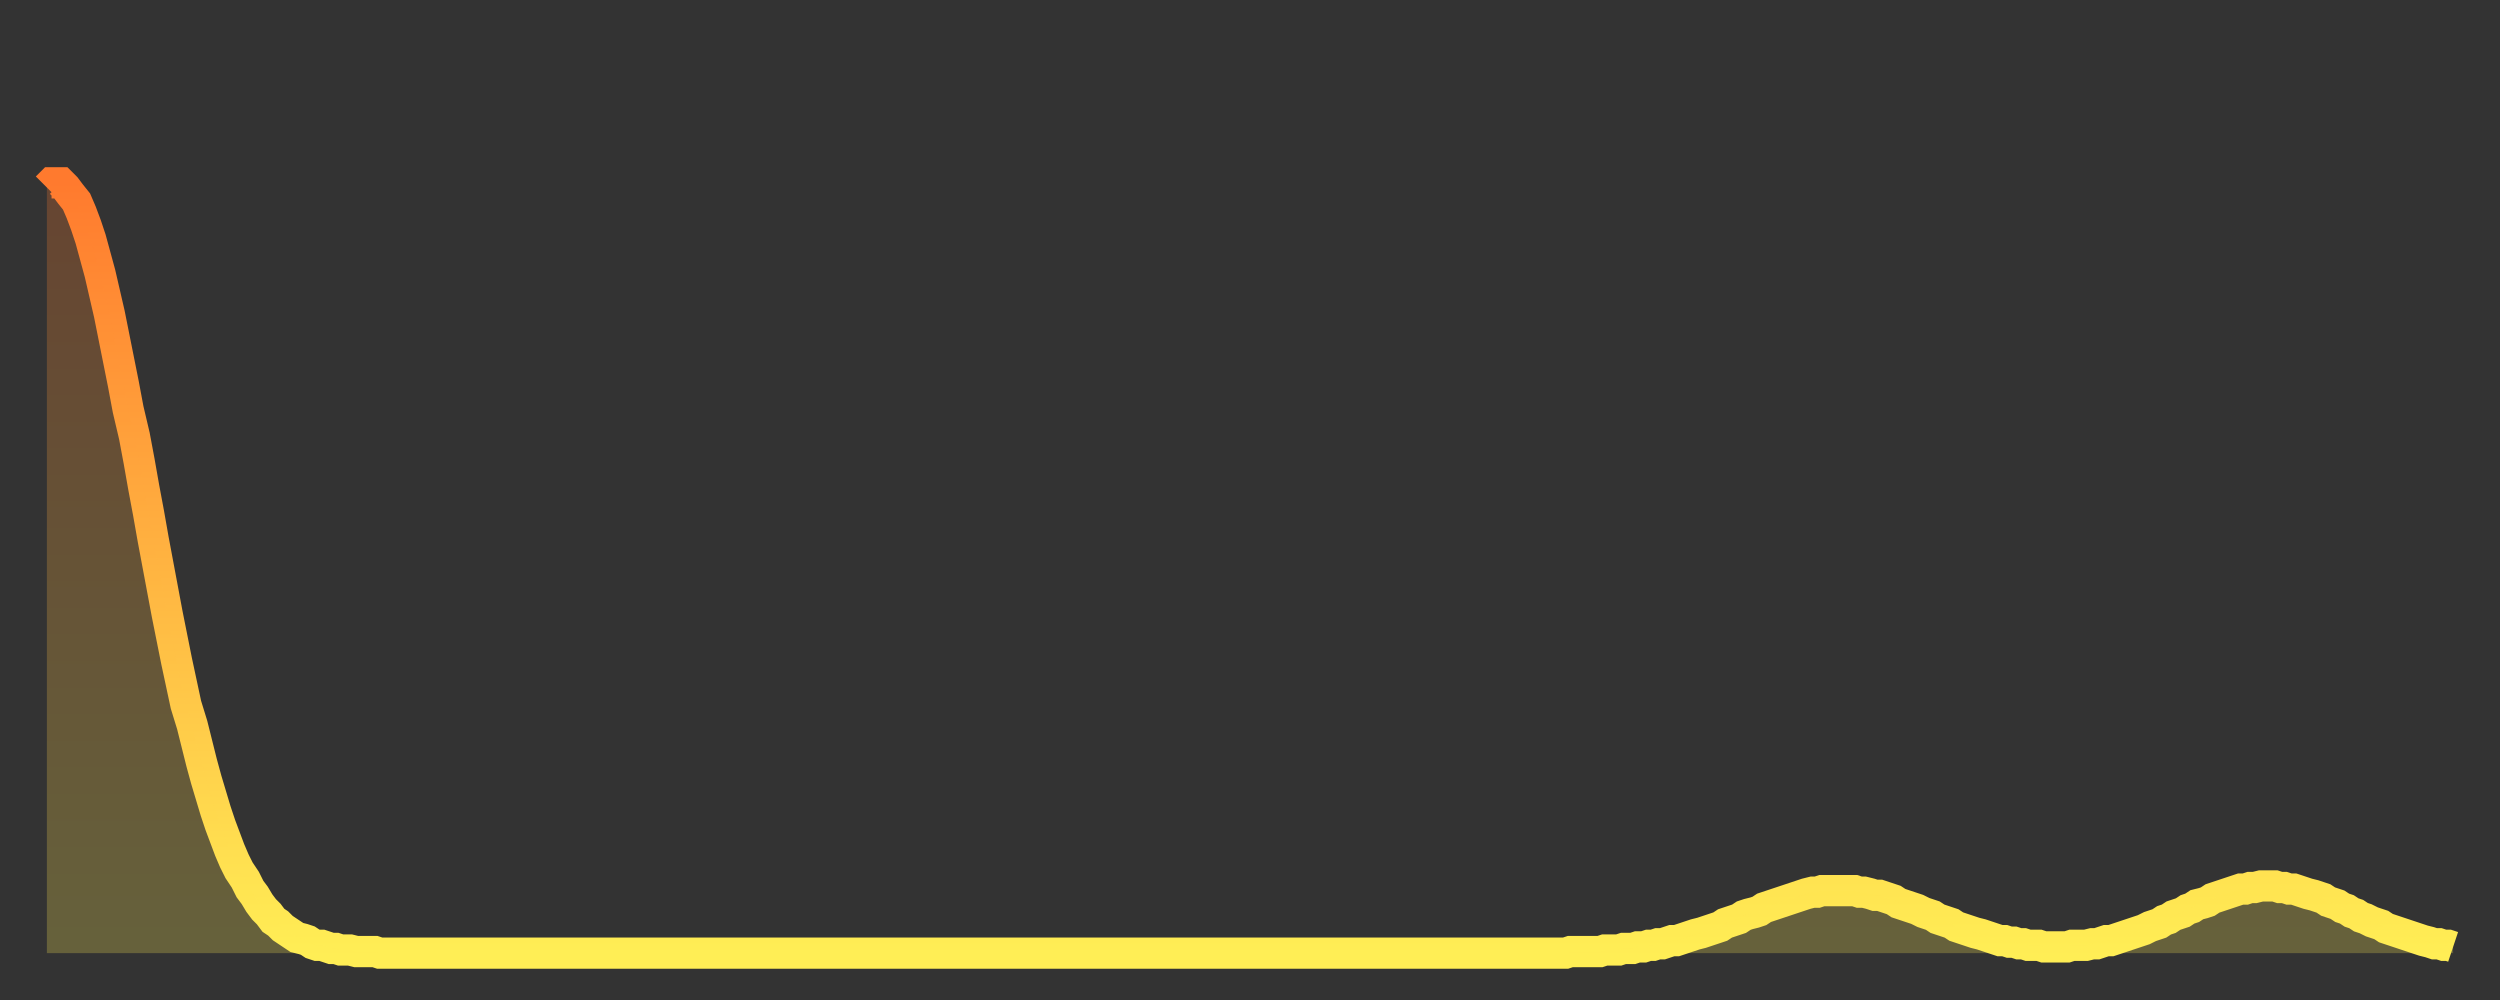 <?xml version="1.0" encoding="utf-8" ?>
<svg baseProfile="full" height="64" version="1.1" width="160" xmlns="http://www.w3.org/2000/svg" xmlns:ev="http://www.w3.org/2001/xml-events" xmlns:xlink="http://www.w3.org/1999/xlink"><rect width="100%" height="100%" fill="#333333" stroke="none"/><defs><linearGradient id="id2958330" x1="0" x2="0" y1="0" y2="1"><stop offset="0%" stop-color="#ff7a2e" /><stop offset="50%" stop-color="#ffb441" /><stop offset="100%" stop-color="#ffee55" /></linearGradient></defs><g transform="translate(3,3)"><g><path d="M 0.0 9.0 0.3 8.7 0.6 8.7 0.9 8.7 1.2 9.0 1.5 9.4 1.9 9.9 2.2 10.6 2.5 11.4 2.8 12.3 3.1 13.4 3.4 14.5 3.7 15.8 4.0 17.1 4.3 18.6 4.6 20.1 4.9 21.6 5.2 23.2 5.6 24.9 5.9 26.5 6.2 28.2 6.5 29.8 6.8 31.5 7.1 33.1 7.4 34.7 7.7 36.3 8.0 37.8 8.3 39.3 8.6 40.7 8.9 42.1 9.3 43.4 9.6 44.6 9.9 45.8 10.2 46.9 10.5 47.9 10.8 48.9 11.1 49.8 11.4 50.6 11.7 51.4 12.0 52.1 12.3 52.7 12.7 53.3 13.0 53.9 13.3 54.3 13.6 54.8 13.9 55.2 14.2 55.5 14.5 55.9 14.8 56.1 15.1 56.4 15.4 56.6 15.7 56.8 16.0 57.0 16.4 57.1 16.7 57.2 17.0 57.4 17.3 57.5 17.6 57.5 17.9 57.6 18.2 57.7 18.5 57.7 18.8 57.8 19.1 57.8 19.4 57.8 19.8 57.9 20.1 57.9 20.4 57.9 20.7 57.9 21.0 57.9 21.3 58.0 21.6 58.0 21.9 58.0 22.2 58.0 22.5 58.0 22.8 58.0 23.1 58.0 23.5 58.0 23.8 58.0 24.1 58.0 24.4 58.0 24.7 58.0 25.0 58.0 25.3 58.0 25.6 58.0 25.9 58.0 26.2 58.0 26.5 58.0 26.8 58.0 27.2 58.0 27.5 58.0 27.8 58.0 28.1 58.0 28.4 58.0 28.7 58.0 29.0 58.0 29.3 58.0 29.6 58.0 29.9 58.0 30.2 58.0 30.6 58.0 30.9 58.0 31.2 58.0 31.5 58.0 31.8 58.0 32.1 58.0 32.4 58.0 32.7 58.0 33.0 58.0 33.3 58.0 33.6 58.0 33.9 58.0 34.3 58.0 34.6 58.0 34.9 58.0 35.2 58.0 35.5 58.0 35.8 58.0 36.1 58.0 36.4 58.0 36.7 58.0 37.0 58.0 37.3 58.0 37.7 58.0 38.0 58.0 38.3 58.0 38.6 58.0 38.9 58.0 39.2 58.0 39.5 58.0 39.8 58.0 40.1 58.0 40.4 58.0 40.7 58.0 41.0 58.0 41.4 58.0 41.7 58.0 42.0 58.0 42.3 58.0 42.6 58.0 42.9 58.0 43.2 58.0 43.5 58.0 43.8 58.0 44.1 58.0 44.4 58.0 44.7 58.0 45.1 58.0 45.4 58.0 45.7 58.0 46.0 58.0 46.3 58.0 46.6 58.0 46.9 58.0 47.2 58.0 47.5 58.0 47.8 58.0 48.1 58.0 48.5 58.0 48.8 58.0 49.1 58.0 49.4 58.0 49.7 58.0 50.0 58.0 50.3 58.0 50.6 58.0 50.9 58.0 51.2 58.0 51.5 58.0 51.8 58.0 52.2 58.0 52.5 58.0 52.8 58.0 53.1 58.0 53.4 58.0 53.7 58.0 54.0 58.0 54.3 58.0 54.6 58.0 54.9 58.0 55.2 58.0 55.6 58.0 55.9 58.0 56.2 58.0 56.5 58.0 56.8 58.0 57.1 58.0 57.4 58.0 57.7 58.0 58.0 58.0 58.3 58.0 58.6 58.0 58.9 58.0 59.3 58.0 59.6 58.0 59.9 58.0 60.2 58.0 60.5 58.0 60.8 58.0 61.1 58.0 61.4 58.0 61.7 58.0 62.0 58.0 62.3 58.0 62.6 58.0 63.0 58.0 63.3 58.0 63.6 58.0 63.9 58.0 64.2 58.0 64.5 58.0 64.8 58.0 65.1 58.0 65.4 58.0 65.7 58.0 66.0 58.0 66.4 58.0 66.7 58.0 67.0 58.0 67.3 58.0 67.6 58.0 67.9 58.0 68.2 58.0 68.5 58.0 68.8 58.0 69.1 58.0 69.4 58.0 69.7 58.0 70.1 58.0 70.4 58.0 70.7 58.0 71.0 58.0 71.3 58.0 71.6 58.0 71.9 58.0 72.2 58.0 72.5 58.0 72.8 58.0 73.1 58.0 73.5 58.0 73.8 58.0 74.1 58.0 74.4 58.0 74.7 58.0 75.0 58.0 75.3 58.0 75.6 58.0 75.9 58.0 76.2 58.0 76.5 58.0 76.8 58.0 77.2 58.0 77.5 58.0 77.8 58.0 78.1 58.0 78.4 58.0 78.7 58.0 79.0 58.0 79.3 58.0 79.6 58.0 79.9 58.0 80.2 58.0 80.5 58.0 80.9 58.0 81.2 58.0 81.5 58.0 81.8 58.0 82.1 58.0 82.4 58.0 82.7 58.0 83.0 58.0 83.3 58.0 83.6 58.0 83.9 58.0 84.3 58.0 84.6 58.0 84.9 58.0 85.2 58.0 85.5 58.0 85.8 58.0 86.1 58.0 86.4 58.0 86.7 58.0 87.0 58.0 87.3 58.0 87.6 58.0 88.0 58.0 88.3 58.0 88.6 58.0 88.9 58.0 89.2 58.0 89.5 58.0 89.8 58.0 90.1 58.0 90.4 58.0 90.7 58.0 91.0 58.0 91.4 58.0 91.7 58.0 92.0 58.0 92.3 58.0 92.6 58.0 92.9 58.0 93.2 58.0 93.5 58.0 93.8 58.0 94.1 58.0 94.4 58.0 94.7 58.0 95.1 58.0 95.4 58.0 95.7 58.0 96.0 58.0 96.3 58.0 96.6 58.0 96.9 58.0 97.2 58.0 97.5 57.9 97.8 57.9 98.1 57.9 98.4 57.9 98.8 57.9 99.1 57.9 99.4 57.9 99.7 57.8 100.0 57.8 100.3 57.8 100.6 57.8 100.9 57.7 101.2 57.7 101.5 57.7 101.8 57.6 102.2 57.6 102.5 57.5 102.8 57.5 103.1 57.4 103.4 57.4 103.7 57.3 104.0 57.2 104.3 57.2 104.6 57.1 104.9 57.0 105.2 56.9 105.5 56.8 105.9 56.7 106.2 56.6 106.5 56.5 106.8 56.4 107.1 56.3 107.4 56.1 107.7 56.0 108.0 55.9 108.3 55.8 108.6 55.6 108.9 55.5 109.3 55.4 109.6 55.3 109.9 55.1 110.2 55.0 110.5 54.9 110.8 54.8 111.1 54.7 111.4 54.6 111.7 54.5 112.0 54.4 112.3 54.3 112.6 54.2 113.0 54.1 113.3 54.1 113.6 54.0 113.9 54.0 114.2 54.0 114.5 54.0 114.8 54.0 115.1 54.0 115.4 54.0 115.7 54.0 116.0 54.1 116.3 54.1 116.7 54.2 117.0 54.3 117.3 54.3 117.6 54.4 117.9 54.5 118.2 54.6 118.5 54.8 118.8 54.9 119.1 55.0 119.4 55.1 119.7 55.2 120.1 55.4 120.4 55.5 120.7 55.6 121.0 55.8 121.3 55.9 121.6 56.0 121.9 56.1 122.2 56.3 122.5 56.4 122.8 56.5 123.1 56.6 123.4 56.7 123.8 56.8 124.1 56.9 124.4 57.0 124.7 57.1 125.0 57.2 125.3 57.2 125.6 57.3 125.9 57.3 126.2 57.4 126.5 57.4 126.8 57.5 127.2 57.5 127.5 57.5 127.8 57.6 128.1 57.6 128.4 57.6 128.7 57.6 129.0 57.6 129.3 57.6 129.6 57.5 129.9 57.5 130.2 57.5 130.5 57.5 130.9 57.4 131.2 57.4 131.5 57.3 131.8 57.2 132.1 57.2 132.4 57.1 132.7 57.0 133.0 56.9 133.3 56.8 133.6 56.7 133.9 56.6 134.2 56.5 134.6 56.3 134.9 56.2 135.2 56.1 135.5 55.9 135.8 55.8 136.1 55.6 136.4 55.5 136.7 55.4 137.0 55.2 137.3 55.1 137.6 54.9 138.0 54.8 138.3 54.7 138.6 54.5 138.9 54.4 139.2 54.3 139.5 54.2 139.8 54.1 140.1 54.0 140.4 53.9 140.7 53.9 141.0 53.8 141.3 53.8 141.7 53.7 142.0 53.7 142.3 53.7 142.6 53.7 142.9 53.8 143.2 53.8 143.5 53.9 143.8 53.9 144.1 54.0 144.4 54.1 144.7 54.2 145.1 54.3 145.4 54.4 145.7 54.5 146.0 54.7 146.3 54.8 146.6 54.9 146.9 55.1 147.2 55.2 147.5 55.4 147.8 55.5 148.1 55.7 148.4 55.8 148.8 56.0 149.1 56.1 149.4 56.2 149.7 56.4 150.0 56.5 150.3 56.6 150.6 56.7 150.9 56.8 151.2 56.9 151.5 57.0 151.8 57.1 152.1 57.2 152.5 57.3 152.8 57.4 153.1 57.4 153.4 57.5 153.7 57.5 154.0 57.6" fill="none" id="graph-curve" opacity="1" stroke="url(#id2958330)" stroke-width="2" /><path d="M 0 58 L 0.0 9.0 0.3 8.7 0.6 8.7 0.9 8.7 1.2 9.0 1.5 9.4 1.9 9.9 2.2 10.6 2.5 11.4 2.8 12.3 3.1 13.4 3.4 14.5 3.7 15.8 4.0 17.1 4.3 18.6 4.6 20.1 4.9 21.6 5.2 23.2 5.6 24.9 5.9 26.5 6.2 28.2 6.5 29.8 6.8 31.5 7.1 33.1 7.4 34.7 7.7 36.3 8.0 37.8 8.3 39.3 8.6 40.7 8.9 42.1 9.3 43.4 9.6 44.6 9.9 45.8 10.2 46.9 10.5 47.9 10.8 48.9 11.1 49.8 11.4 50.6 11.7 51.4 12.0 52.1 12.3 52.7 12.7 53.3 13.0 53.9 13.3 54.3 13.6 54.8 13.9 55.2 14.2 55.5 14.5 55.9 14.8 56.1 15.1 56.4 15.4 56.6 15.7 56.8 16.0 57.0 16.4 57.1 16.7 57.2 17.0 57.4 17.3 57.5 17.6 57.5 17.9 57.6 18.2 57.7 18.5 57.7 18.8 57.8 19.1 57.8 19.4 57.8 19.8 57.9 20.1 57.9 20.4 57.9 20.7 57.9 21.0 57.9 21.3 58.0 21.6 58.0 21.9 58.0 22.2 58.0 22.5 58.0 22.8 58.0 23.1 58.0 23.5 58.0 23.8 58.0 24.1 58.0 24.4 58.0 24.7 58.0 25.0 58.0 25.3 58.0 25.6 58.0 25.9 58.0 26.2 58.0 26.5 58.0 26.8 58.0 27.2 58.0 27.5 58.0 27.8 58.0 28.1 58.0 28.4 58.0 28.7 58.0 29.0 58.0 29.3 58.0 29.6 58.0 29.9 58.0 30.2 58.0 30.6 58.0 30.9 58.0 31.2 58.0 31.5 58.0 31.8 58.0 32.1 58.0 32.4 58.0 32.7 58.0 33.0 58.0 33.3 58.0 33.6 58.0 33.9 58.0 34.3 58.0 34.6 58.0 34.9 58.0 35.2 58.0 35.5 58.0 35.8 58.0 36.1 58.0 36.4 58.0 36.7 58.0 37.0 58.0 37.3 58.0 37.7 58.0 38.0 58.0 38.3 58.0 38.6 58.0 38.9 58.0 39.2 58.0 39.5 58.0 39.8 58.0 40.1 58.0 40.4 58.0 40.7 58.0 41.0 58.0 41.4 58.0 41.7 58.0 42.0 58.0 42.3 58.0 42.6 58.0 42.9 58.0 43.2 58.0 43.5 58.0 43.8 58.0 44.1 58.0 44.4 58.0 44.7 58.0 45.1 58.0 45.4 58.0 45.7 58.0 46.0 58.0 46.3 58.0 46.6 58.0 46.9 58.0 47.2 58.0 47.5 58.0 47.8 58.0 48.1 58.0 48.5 58.0 48.8 58.0 49.1 58.0 49.4 58.0 49.7 58.0 50.0 58.0 50.3 58.0 50.6 58.0 50.9 58.0 51.2 58.0 51.5 58.0 51.8 58.0 52.2 58.0 52.5 58.0 52.8 58.0 53.1 58.0 53.4 58.0 53.7 58.0 54.0 58.0 54.3 58.0 54.6 58.0 54.9 58.0 55.2 58.0 55.6 58.0 55.9 58.0 56.2 58.0 56.5 58.0 56.8 58.0 57.1 58.0 57.4 58.0 57.7 58.0 58.0 58.0 58.3 58.0 58.6 58.0 58.9 58.0 59.3 58.0 59.6 58.0 59.9 58.0 60.2 58.0 60.5 58.0 60.8 58.0 61.1 58.0 61.4 58.0 61.7 58.0 62.0 58.0 62.3 58.0 62.6 58.0 63.0 58.0 63.3 58.0 63.6 58.0 63.9 58.0 64.2 58.0 64.5 58.0 64.8 58.0 65.1 58.0 65.4 58.0 65.7 58.0 66.0 58.0 66.4 58.0 66.7 58.0 67.0 58.0 67.3 58.0 67.6 58.0 67.9 58.0 68.2 58.0 68.5 58.0 68.8 58.0 69.1 58.0 69.4 58.0 69.7 58.0 70.1 58.0 70.4 58.0 70.7 58.0 71.0 58.0 71.3 58.0 71.6 58.0 71.9 58.0 72.2 58.0 72.5 58.0 72.8 58.0 73.1 58.0 73.5 58.0 73.8 58.0 74.1 58.0 74.4 58.0 74.7 58.0 75.0 58.0 75.3 58.0 75.6 58.0 75.9 58.0 76.2 58.0 76.5 58.0 76.8 58.0 77.2 58.0 77.5 58.0 77.8 58.0 78.1 58.0 78.4 58.0 78.7 58.0 79.0 58.0 79.3 58.0 79.6 58.0 79.9 58.0 80.2 58.0 80.5 58.0 80.9 58.0 81.2 58.0 81.5 58.0 81.8 58.0 82.1 58.0 82.4 58.0 82.7 58.0 83.0 58.0 83.3 58.0 83.6 58.0 83.9 58.0 84.3 58.0 84.6 58.0 84.9 58.0 85.2 58.0 85.5 58.0 85.8 58.0 86.1 58.0 86.4 58.0 86.7 58.0 87.0 58.0 87.3 58.0 87.6 58.0 88.0 58.0 88.3 58.0 88.6 58.0 88.9 58.0 89.2 58.0 89.5 58.0 89.8 58.0 90.1 58.0 90.4 58.0 90.7 58.0 91.0 58.0 91.4 58.0 91.7 58.0 92.0 58.0 92.3 58.0 92.6 58.0 92.9 58.0 93.2 58.0 93.5 58.0 93.8 58.0 94.1 58.0 94.4 58.0 94.7 58.0 95.1 58.0 95.4 58.0 95.7 58.0 96.0 58.0 96.3 58.0 96.6 58.0 96.9 58.0 97.2 58.0 97.5 57.9 97.8 57.9 98.1 57.9 98.4 57.9 98.8 57.9 99.1 57.9 99.4 57.9 99.7 57.8 100.0 57.8 100.3 57.8 100.6 57.8 100.9 57.7 101.2 57.7 101.5 57.7 101.8 57.6 102.2 57.6 102.5 57.5 102.8 57.5 103.1 57.4 103.4 57.4 103.7 57.3 104.0 57.2 104.3 57.2 104.6 57.1 104.9 57.0 105.2 56.9 105.5 56.8 105.9 56.7 106.2 56.6 106.5 56.5 106.8 56.4 107.1 56.3 107.4 56.1 107.7 56.0 108.0 55.9 108.3 55.8 108.6 55.6 108.9 55.5 109.3 55.4 109.6 55.3 109.9 55.1 110.2 55.0 110.5 54.9 110.8 54.8 111.1 54.7 111.4 54.6 111.7 54.5 112.0 54.4 112.3 54.3 112.6 54.2 113.0 54.1 113.3 54.1 113.6 54.0 113.9 54.0 114.2 54.0 114.5 54.0 114.8 54.0 115.1 54.0 115.4 54.0 115.7 54.0 116.0 54.1 116.3 54.1 116.7 54.2 117.0 54.3 117.3 54.3 117.6 54.4 117.9 54.5 118.2 54.6 118.5 54.8 118.8 54.9 119.1 55.0 119.4 55.1 119.7 55.2 120.1 55.4 120.4 55.5 120.7 55.6 121.0 55.8 121.3 55.9 121.6 56.0 121.9 56.1 122.2 56.3 122.5 56.4 122.8 56.5 123.1 56.6 123.4 56.7 123.8 56.8 124.1 56.9 124.4 57.0 124.7 57.1 125.0 57.2 125.3 57.2 125.6 57.3 125.9 57.3 126.2 57.4 126.5 57.4 126.8 57.5 127.2 57.5 127.5 57.5 127.8 57.6 128.1 57.6 128.4 57.6 128.7 57.6 129.0 57.6 129.3 57.6 129.6 57.5 129.9 57.5 130.2 57.5 130.5 57.5 130.9 57.4 131.2 57.4 131.5 57.3 131.8 57.2 132.1 57.2 132.4 57.1 132.7 57.0 133.0 56.9 133.3 56.8 133.6 56.7 133.9 56.6 134.2 56.5 134.6 56.3 134.9 56.2 135.2 56.1 135.5 55.9 135.8 55.8 136.1 55.6 136.4 55.5 136.7 55.4 137.0 55.2 137.3 55.1 137.6 54.9 138.0 54.8 138.3 54.7 138.6 54.5 138.9 54.4 139.2 54.3 139.5 54.2 139.8 54.1 140.1 54.0 140.4 53.9 140.7 53.9 141.0 53.8 141.3 53.8 141.7 53.7 142.0 53.7 142.3 53.7 142.6 53.7 142.9 53.8 143.2 53.8 143.5 53.9 143.8 53.9 144.1 54.0 144.4 54.1 144.7 54.2 145.1 54.3 145.4 54.4 145.7 54.5 146.0 54.7 146.3 54.8 146.6 54.9 146.9 55.1 147.2 55.2 147.5 55.4 147.8 55.5 148.1 55.7 148.4 55.8 148.8 56.0 149.1 56.1 149.4 56.2 149.7 56.4 150.0 56.5 150.3 56.6 150.6 56.7 150.9 56.8 151.2 56.9 151.5 57.0 151.8 57.1 152.1 57.2 152.5 57.3 152.8 57.4 153.1 57.4 153.4 57.5 153.7 57.5 154.0 57.6 154 58" fill="url(#id2958330)" fill-opacity=".25" id="graph-shadow" /></g></g></svg>